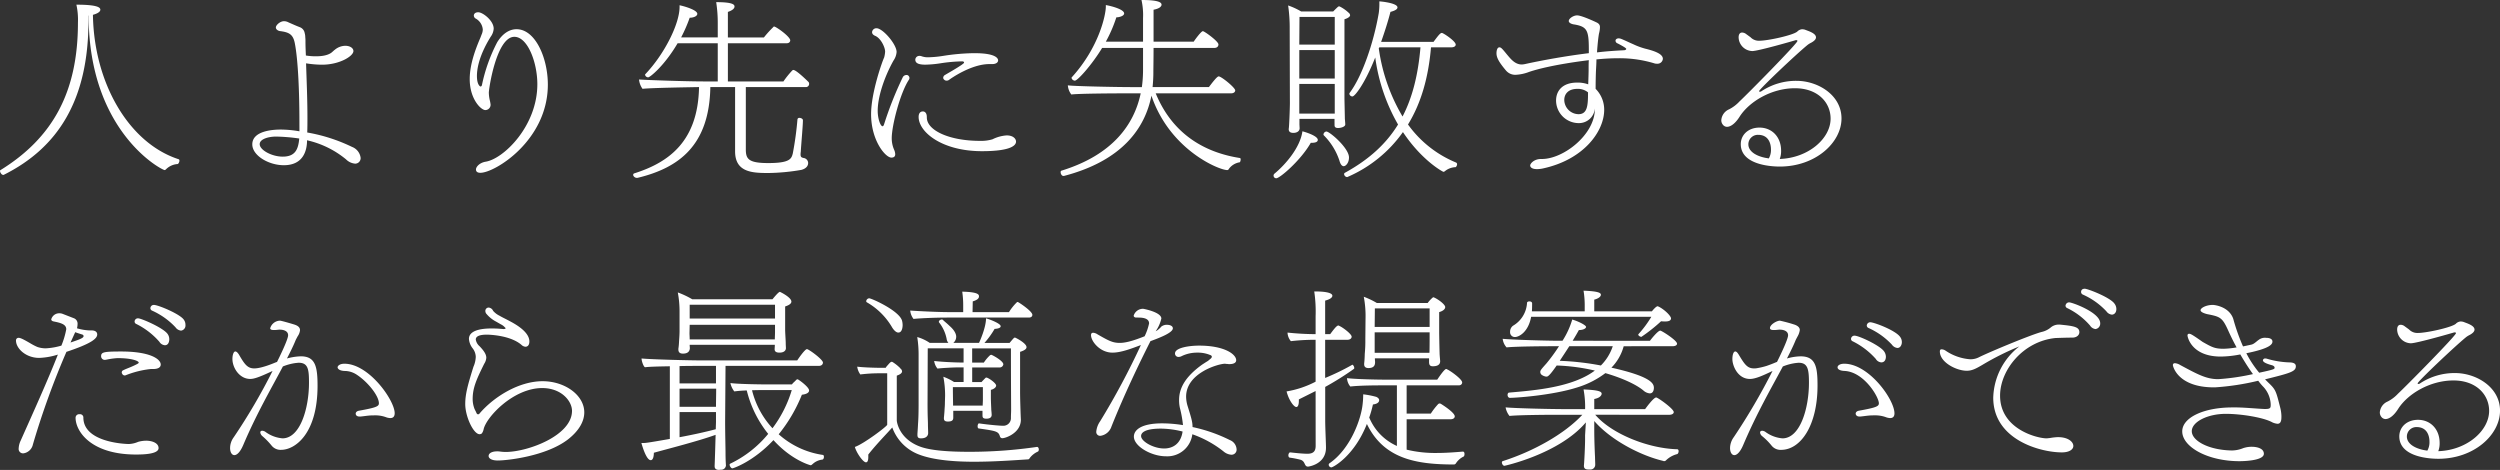 <svg xmlns="http://www.w3.org/2000/svg" width="615.936" height="115.776" viewBox="0 0 615.936 115.776">
  <rect x="0" y="0" width="615.936" height="115.776" fill="#333333" stroke="none"/>
  <g id="グループ_5036" data-name="グループ 5036" transform="translate(-122.016 -423.016)">
    <path id="パス_9591" data-name="パス 9591" d="M23.856-36.144C23.856-7.488,41.9,1.92,42.576,1.92c.144,0,.24-.1.384-.24A4.433,4.433,0,0,1,45.792.432c.144,0,.432-.48.432-.816,0-.192-.048-.336-.24-.384C33.648-4.8,25.152-19.68,24.912-36.336c.576-.144,1.824-.576,1.824-1.248,0-.48-.432-1.248-5.9-1.248a17.375,17.375,0,0,1,.384,4.416c0,17.04-6.144,28.368-19.152,36.384-.048.048-.048.1-.048.192a1.14,1.14,0,0,0,.24.576.742.742,0,0,0,.576.384c.048,0,.1-.048.144-.048C16.32-3.6,23.808-15.36,23.808-34.848v-1.3ZM75.792-7.632a27.01,27.01,0,0,0-4.608-.432c-2.016,0-7.008.336-7.008,3.648C64.176-1.68,68.16.72,71.952.72c4.752,0,5.712-3.552,5.712-6.144a23.043,23.043,0,0,1,9.6,4.7A3.608,3.608,0,0,0,89.52.336,1.348,1.348,0,0,0,90.864-1.1a3.306,3.306,0,0,0-2.112-2.688,41.449,41.449,0,0,0-11.04-3.552c.048-1.2.048-2.4.048-3.648,0-4.464-.192-8.928-.336-13.392a25.552,25.552,0,0,0,3.936.336c4.32,0,7.728-2.112,7.728-3.36,0-.72-.816-1.3-2.016-1.3A4.137,4.137,0,0,0,84.48-27.7a1.273,1.273,0,0,0-.288.24l-.336.288c-.288.288-1.3,1.056-3.936,1.056a14.765,14.765,0,0,1-2.544-.192c-.048-1.152-.1-2.3-.1-3.456a8.136,8.136,0,0,0-.048-1.056,3.654,3.654,0,0,0-.144-1.008,1.86,1.86,0,0,0-1.152-1.44c-1.008-.384-1.728-.72-2.832-1.2a2.263,2.263,0,0,0-1.152-.288c-.912,0-1.968.96-1.968,1.536,0,.48.528.864,1.152.912,2.112.288,3.072.816,3.5,2.88.864,4.32,1.152,12.768,1.152,19.3Zm-.048,1.776c-.24,2.64-.96,4.464-4.08,4.464C68.976-1.392,66-3.024,66-4.464c0-1.3,2.256-1.872,4.032-1.872A45.084,45.084,0,0,1,75.744-5.856Zm44.64-24.864c-1.392,3.216-2.64,6.816-2.64,10.224,0,4.944,2.784,7.632,3.84,7.632a1.3,1.3,0,0,0,1.3-1.344,8.045,8.045,0,0,0-.144-.864,8.921,8.921,0,0,1-.288-2.064c0-1.1,1.92-13.776,6.288-13.776,3.312,0,5.664,6.384,5.664,11.664,0,10.32-8.3,18.384-12.72,19.1-1.488.24-2.4,1.248-2.4,1.92,0,.816.864.816,1.1.816,3.552,0,16.608-7.968,16.608-21.744,0-6.432-3.024-13.632-7.728-13.632-1.632,0-3.36.96-4.752,3.216A40.5,40.5,0,0,0,120.768-19.1c-.048.288-.192.432-.384.432,0,0-.864-.288-.864-2.592,0-1.248.24-4.608,3.408-9.7a3.716,3.716,0,0,0,.72-1.968c0-1.968-2.688-4.032-3.792-4.032s-1.1.768-1.1.816a.892.892,0,0,0,.528.768,3.389,3.389,0,0,1,1.68,2.688,3.152,3.152,0,0,1-.288,1.2ZM200.5-18.528a.792.792,0,0,0,.864-.816.67.67,0,0,0-.144-.432s-2.976-2.976-3.744-2.976c-.1,0-.144.048-.24.1a22.418,22.418,0,0,0-2.208,2.736h-13.68v-9.408h14.448c.672,0,.912-.384.912-.72,0-.912-3.5-3.408-3.984-3.408-.048,0-.144.048-.24.192a25.215,25.215,0,0,0-2.256,2.5h-8.88v-6.288c1.152-.384,1.632-.864,1.632-1.3V-38.4c0-.48-.528-1.056-4.512-1.056a33.615,33.615,0,0,1,.384,5.328v3.36h-9.024a37.2,37.2,0,0,0,2.112-4.848c.96,0,1.872-.384,1.872-.96,0-.912-2.976-1.824-4.368-2.112v.432c0,4.08-3.648,11.52-8.448,16.56a.176.176,0,0,0-.048.144.784.784,0,0,0,.768.624c.432,0,3.984-2.832,7.248-8.4h9.888v9.408H175.44c-4.128,0-14.112-.336-15.984-.48a4.627,4.627,0,0,0,.864,2.3c2.064-.24,11.376-.384,13.92-.432C174-5.28,166.944,0,158.256,2.736a.361.361,0,0,0-.24.336.545.545,0,0,0,.144.384.979.979,0,0,0,.72.384h.192c10.176-2.448,17.712-7.968,17.952-22.368h6.1v15.84c0,5.232,4.368,5.328,8.256,5.328a51.068,51.068,0,0,0,8.064-.768c.384-.1,1.68-.48,1.68-1.728a1.276,1.276,0,0,0-1.1-1.2c-.48-.1-.672-.24-.72-.48a.936.936,0,0,1-.048-.384,2.952,2.952,0,0,1,.048-.624c.1-1.872.528-6.48.528-7.776v-.048c0-.336-.48-.576-.864-.576a.436.436,0,0,0-.48.384,79.317,79.317,0,0,1-1.152,8.4c-.336,1.3-.72,2.352-6.048,2.352-4.848,0-5.52-1.008-5.52-3.36v-15.36Zm22.08,16.56a3.092,3.092,0,0,0-.288-1.152,7.049,7.049,0,0,1-.576-2.784c0-3.216,2.112-11.184,4.176-14.352a.894.894,0,0,0,.192-.528.813.813,0,0,0-.432-.672.712.712,0,0,0-.336-.048,1.021,1.021,0,0,0-.912.624,87.44,87.44,0,0,0-4.56,11.472c-.1.336-.24.528-.384.528-.528,0-1.2-1.872-1.2-3.792,0-3.408,1.584-8.256,3.888-12.384a4.27,4.27,0,0,0,.768-2.112c0-1.92-3.408-5.856-4.944-5.856a1.056,1.056,0,0,0-1.1.96c0,.336.192.672.768.912,1.392.576,2.448,2.832,2.448,3.888a6.884,6.884,0,0,1-.24,1.44c-.48,1.008-3.216,8.688-3.216,13.968,0,6.528,3.552,10.7,4.992,10.7C222.48-1.152,222.576-1.68,222.576-1.968Zm7.776-9.216c0-.96-.48-1.344-.96-1.344-1.056,0-1.056,1.152-1.056,1.344,0,3.744,5.76,8.448,15.6,8.448,7.392,0,8.4-1.536,8.4-2.352,0-.72-.72-1.536-2.3-1.536a9.114,9.114,0,0,0-3.5.96,9.77,9.77,0,0,1-3.12.384c-7.44,0-13.056-2.544-13.056-5.76Zm16.08-13.008c1.008,0,1.488-.432,1.488-.912,0-.192,0-1.776-5.76-1.776h-.432a52.666,52.666,0,0,0-7.392.672,26.486,26.486,0,0,1-3.552.336,4.59,4.59,0,0,1-1.68-.24,1.317,1.317,0,0,0-.576-.1.977.977,0,0,0-1.008.912c0,.816.672,1.248,2.5,1.248a27.728,27.728,0,0,0,3.7-.336,38.348,38.348,0,0,1,5.376-.48c.336.048.432.144.432.24a.289.289,0,0,1-.048.192l-.24.192-.24.192c-1.392.96-3.216,1.968-4.176,2.544a.835.835,0,0,0-.432.672.586.586,0,0,0,.192.432.805.805,0,0,0,.672.288.922.922,0,0,0,.576-.192c.384-.288,5.424-3.888,9.936-3.888Zm58.944,7.2c.528,0,.96-.288.96-.72,0-.672-3.408-3.456-4.08-3.456-.384,0-1.536,1.488-2.4,2.64H285.984a36.332,36.332,0,0,0,.192-3.888c0-.72.048-3.12.048-5.76H301.2c.72,0,1.008-.432,1.008-.864,0-.768-3.456-3.264-3.84-3.264s-1.824,1.92-2.256,2.592h-9.888v-7.872c1.728-.336,1.968-.96,1.968-1.248,0-.528-.672-1.152-4.944-1.152a17.012,17.012,0,0,1,.384,4.464v5.808h-9.168a34.318,34.318,0,0,0,2.592-6c.72,0,1.92-.336,1.92-.96,0-.96-2.88-1.776-4.512-2.064v.384c0,1.968-1.632,9.984-8.4,17.424a.176.176,0,0,0-.048.144.882.882,0,0,0,.816.672c.72,0,4.32-4.08,6.72-8.064h10.08V-22.7a31.056,31.056,0,0,1-.288,4.176h-2.832c-2.832,0-13.68-.192-15.408-.432a4.209,4.209,0,0,0,.864,2.256c1.632-.24,10.944-.288,13.2-.288h3.888c-1.584,7.536-6.768,15.12-19.536,19.056-.144.048-.192.192-.192.384,0,.384.288.912.672.912h.144C278.688-.432,284.16-8.592,285.7-16.416,290.208-3.072,302.352,1.92,304.368,1.92c.24,0,.336-.144.48-.384A4.094,4.094,0,0,1,307.44,0c.1,0,.24-.384.24-.672,0-.192-.048-.384-.192-.384C299.52-2.3,291.12-6.384,286.752-16.992ZM359.568-28.32c.768,0,1.1-.336,1.1-.672,0-.864-3.072-2.88-3.408-2.88-.384,0-.816.528-2.064,2.208H342.288c.912-2.592,1.728-5.136,2.3-7.392,1.3-.336,1.728-.72,1.728-1.1,0-1.1-4.176-1.488-4.464-1.488a17.459,17.459,0,0,1-.144,2.88c-1.3,7.536-4.176,15.7-7.152,19.632a.811.811,0,0,0-.1.24.78.78,0,0,0,.768.672c.576,0,3.024-3.072,5.616-9.6a45.321,45.321,0,0,0,5.616,16.512c-2.976,4.848-7.248,8.688-13.1,11.9a.4.4,0,0,0-.192.288.825.825,0,0,0,.768.768A32.446,32.446,0,0,0,347.664-7.44c4.7,7.056,9.84,9.792,9.984,9.792a.638.638,0,0,0,.336-.144A4.363,4.363,0,0,1,360.672,1.2a1.092,1.092,0,0,0,.336-.72.461.461,0,0,0-.288-.432,27.387,27.387,0,0,1-11.808-9.36c3.216-5.232,5.04-11.568,5.664-19.008ZM330.816-9.12c0,.432.24.672.864.672.768,0,1.776-.336,1.776-.864,0-.144-.048-.912-.1-1.392,0-.432-.1-4.56-.1-5.088v-19.44c1.056-.336,1.392-.72,1.392-1.008a.882.882,0,0,0-.384-.624,9.072,9.072,0,0,0-2.208-1.536h-.1a.433.433,0,0,0-.24.048c-.288.24-.816.768-1.248,1.2h-7.872a17.377,17.377,0,0,0-3.216-1.488,38.725,38.725,0,0,1,.384,5.856l.048,18.144c0,1.392-.192,6.288-.288,6.384v.1c0,.72.528.912,1.152.912.768,0,1.488-.336,1.536-1.1,0-.192-.048-.864-.048-1.1V-10.7h8.64ZM333.072.96c.48,0,1.3-.768,1.3-2.16,0-2.3-4.752-6.384-5.568-6.384a.815.815,0,0,0-.72.72.367.367,0,0,0,.1.24,15.777,15.777,0,0,1,3.84,6.24C332.208.288,332.544.96,333.072.96ZM324.96-4.8h.24c.432,0,1.488-.048,1.488-.72,0-1.008-3.168-1.968-3.792-2.112-.528,3.936-4.08,8.112-6.864,10.416a.611.611,0,0,0-.24.528.647.647,0,0,0,.672.624C317.328,3.936,322.464-.432,324.96-4.8Zm27.024-23.52c-.576,6.72-1.968,12.336-4.416,17.04a44.924,44.924,0,0,1-5.856-16.8l.144-.24Zm-21.12-.672h-8.736l.048-6.816h8.688Zm0,8.352h-8.736v-7.008h8.736Zm0,8.64h-8.736v-7.3h8.736V-12Zm64.08-1.1c0,6.24-7.68,12.288-13.056,12.288H381.7c-1.824,0-2.688,1.2-2.688,1.584,0,.432.432.912,1.68.912a7.036,7.036,0,0,0,1.584-.192C392.3-.72,397.248-7.68,397.248-12.912a7.264,7.264,0,0,0-2.112-5.184c0-1.776.048-3.7.1-4.752.048-.864.1-1.728.1-2.5,1.92-.192,3.792-.288,5.52-.288a29.473,29.473,0,0,1,8.88,1.3,2.152,2.152,0,0,0,.528.048,1.319,1.319,0,0,0,1.44-1.2c0-1.2-1.968-1.92-4.32-2.5a17.109,17.109,0,0,1-2.976-1.1c-1.008-.432-1.968-.912-2.928-1.3a1.884,1.884,0,0,0-.672-.144c-.432,0-.768.24-.768.576a.731.731,0,0,0,.528.672c1.584.816,2.112,1.2,2.112,1.344,0,.192-.288.336-.576.336-1.968.1-4.224.24-6.624.528.144-2.208.336-3.792.48-4.608a6.944,6.944,0,0,0,.24-1.44v-.24c0-.432-.24-.864-.96-1.152-.384-.192-3.6-1.68-4.656-1.68-.912,0-2.064.768-2.064,1.392,0,.432.624.72,1.152.816,3.408.528,3.792,1.44,3.792,6.288v.816c-5.52.672-11.376,1.728-15.744,2.688a4.786,4.786,0,0,1-.768.1c-1.632,0-2.64-1.248-3.648-2.448-1.248-1.536-1.488-1.776-1.872-1.776-.576,0-.72.912-.72,1.44,0,1.008.48,2.064,2.3,4.224a2.977,2.977,0,0,0,2.448,1.1,10.6,10.6,0,0,0,3.312-.72c5.328-1.776,13.92-2.784,14.688-2.88-.048.672-.048,1.392-.048,2.208,0,.912-.048,2.3-.1,3.744a7.7,7.7,0,0,0-2.736-.432c-3.7,0-5.184,2.112-5.184,4.416a5.59,5.59,0,0,0,5.568,5.568,3.916,3.916,0,0,0,3.984-3.6Zm-1.68-4.08c0,3.168-.144,5.328-2.352,5.328a3.567,3.567,0,0,1-3.5-3.5c0-1.392.912-2.736,3.216-2.736a3.941,3.941,0,0,1,2.64.864Zm53.424-15.5a3.3,3.3,0,0,0-.624-.1,1.819,1.819,0,0,0-1.248.576c-1.056.912-7.248,2.256-9.312,2.256a2.841,2.841,0,0,1-2.208-.864l-1.056-.768a1.667,1.667,0,0,0-1.008-.384c-.144,0-.864,0-.864,1.2a3.467,3.467,0,0,0,3.36,3.36c1.488,0,10.416-2.592,10.56-2.64a.713.713,0,0,1,.288-.048c.192,0,.288.1.288.192,0,.624-12.432,13.2-14.3,14.928a9.113,9.113,0,0,1-2.544,1.92,3.155,3.155,0,0,0-1.92,2.688,1.712,1.712,0,0,0,.384,1.1,1.318,1.318,0,0,0,1.008.528c.816,0,1.968-.672,3.12-2.5,2.352-3.7,7.824-7.008,13.632-7.008,5.616,0,8.784,3.5,8.784,7.488,0,4.9-5.472,9.7-12.528,9.936a5.389,5.389,0,0,0,.336-2.016c0-3.456-2.3-5.712-5.328-5.712-2.736,0-4.608,1.776-4.608,4.08,0,5.472,8.592,5.52,9.6,5.52,8.832,0,15.216-5.9,15.216-11.856,0-5.76-5.808-9.264-11.088-9.264a15.42,15.42,0,0,0-8.688,2.592.89.89,0,0,1-.336.1c-.048,0-.1-.048-.144-.048a.168.168,0,0,1-.048-.1c0-.432,8.736-8.736,11.808-11.28a4.508,4.508,0,0,1,.864-.576c.768-.384,1.344-.864,1.344-1.392,0-.576-.576-1.1-2.016-1.632ZM436.944-1.1c-2.784-.576-4.176-1.872-4.176-3.312a2.335,2.335,0,0,1,2.4-2.352c2.592,0,3.168,2.16,3.168,3.6a4.183,4.183,0,0,1-.528,2.208ZM24.1,41.424a12.488,12.488,0,0,1-3.12-.528,4.231,4.231,0,0,0,.144-1.008,1.422,1.422,0,0,0-.96-1.488l-2.592-1.008a2.288,2.288,0,0,0-.96-.192,2.028,2.028,0,0,0-1.968,1.488c0,.336.336.48.624.528,1.632.336,3.072.672,3.072,1.92a19.786,19.786,0,0,1-1.2,4.032,16.565,16.565,0,0,1-3.888.672,6.565,6.565,0,0,1-2.016-.336,14.1,14.1,0,0,1-1.68-.864c-2.208-1.3-2.64-1.392-2.976-1.392a.618.618,0,0,0-.624.672c0,1.92,2.4,4.272,5.712,4.272a17.066,17.066,0,0,0,4.608-.816C13.776,53.76,9.984,62.112,7.1,68.592a4.855,4.855,0,0,0-.48,1.872,1.086,1.086,0,0,0,1.152,1.248A2.793,2.793,0,0,0,10.128,69.5a197.276,197.276,0,0,1,8.256-22.8c6.1-2.016,7.584-3.264,7.584-4.272,0-.96-1.1-1.008-1.344-1.008ZM22.56,62.832a.827.827,0,0,0-.912-.768h-.1a.871.871,0,0,0-.912.864c0,3.36,3.792,9.072,14.88,9.072,1.872,0,5.568-.1,5.568-1.584,0-1.248-1.584-1.824-3.072-1.824a7.506,7.506,0,0,0-1.968.288,6.4,6.4,0,0,1-2.256.528c-1.2,0-11.232-.48-11.232-6.528Zm17.184-11.9c1.344,0,1.872-.48,1.872-1.1,0-1.344-2.592-3.216-9.744-3.216-4.224,0-4.944.144-4.944,1.152a.893.893,0,0,0,.96.912c.1,0,.24-.048.336-.048a17.869,17.869,0,0,1,2.736-.384c3.648,0,5.232.72,5.232,1.1,0,.192-.336.336-.912.624-1.392.672-2.016.816-2.976,1.3a.528.528,0,0,0-.288.48.457.457,0,0,0,.1.336.683.683,0,0,0,.624.432.522.522,0,0,0,.24-.048,23.54,23.54,0,0,1,6.144-1.536Zm2.88-5.856c1.056,0,1.1-1.248,1.1-1.488a2.213,2.213,0,0,0-.384-1.248c-1.008-1.536-6.528-3.888-7.248-3.888a.8.8,0,0,0-.912.816.649.649,0,0,0,.432.576,18.3,18.3,0,0,1,5.664,4.368A1.751,1.751,0,0,0,42.624,45.072Zm3.984-3.6a1.264,1.264,0,0,0,1.1-1.392,2.131,2.131,0,0,0-.432-1.344c-1.008-1.392-6.288-3.6-7.344-3.6a.84.84,0,0,0-.864.768.658.658,0,0,0,.384.624,17.972,17.972,0,0,1,5.808,4.128A1.889,1.889,0,0,0,46.608,41.472Zm-26.064.384c.624.24,1.3.432,1.728.576a.407.407,0,0,1,.336.384c0,.48-.96.816-3.216,1.584ZM70.08,49.248c-.288.1-3.5,1.536-5.424,1.536-1.68,0-2.4-1.056-3.744-3.36-.288-.48-.624-.816-.912-.816-.48,0-.72,1.008-.72,1.824,0,2.256,1.776,4.944,4.368,4.944.816,0,1.872-.24,5.52-1.968a146.517,146.517,0,0,1-9.552,16.32,4.521,4.521,0,0,0-.912,2.688c0,1.008.432,1.728,1.056,1.728s1.44-.72,2.208-2.544c3.312-7.776,6.912-13.92,9.744-19.3a12.949,12.949,0,0,1,3.312-.864c.192,0,.384-.048.576-.048,2.352,0,2.544,1.68,2.544,4.944,0,6.24-2.16,13.68-6.528,13.68a8.276,8.276,0,0,1-4.128-1.536,1.523,1.523,0,0,0-.864-.336c-.288,0-.48.144-.48.432a1.431,1.431,0,0,0,.48.864,17.783,17.783,0,0,1,2.3,2.352,2.819,2.819,0,0,0,2.352,1.056c3.456,0,8.976-3.984,8.976-15.792,0-4.8-.576-7.248-4.128-7.248a14.647,14.647,0,0,0-3.408.528c.768-1.488,1.488-2.928,2.064-4.32.144-.384.384-.768.576-1.152a3.127,3.127,0,0,0,.576-1.488c0-.528-.288-1.008-1.248-1.344-.1-.048-3.312-1.008-3.7-1.008a2.58,2.58,0,0,0-2.4,1.872c0,.288.288.432.912.432a5.233,5.233,0,0,0,.816-.048c.144,0,.336-.048.576-.048.912,0,2.112.288,2.112,1.392,0,1.056-2.3,5.712-2.736,6.576Zm24.288,13.1a7.677,7.677,0,0,1,2.688.432,3.276,3.276,0,0,0,1.1.24c.672,0,1.1-.336,1.1-1.2,0-3.168-6.336-12.192-12.384-12.192-1.056,0-1.584.432-1.68.816V50.5c0,.384.48.864,1.728.912a5.4,5.4,0,0,1,2.976.912c2.784,1.824,5.472,5.232,5.472,7.056,0,.72-.576,1.056-4.9,1.824-.576.1-.816.432-.816.72,0,.192.1.72.96.72h.24c1.008-.1,2.016-.288,3.024-.288Zm31.056-22.416a2.968,2.968,0,0,1,.96.72c.144.1.192.192.192.24,0,.1-.048.1-.144.144a1.192,1.192,0,0,1-.432.048c-1.056-.1-1.968-.144-2.832-.144-5.424,0-5.616,1.92-5.616,2.592a4.287,4.287,0,0,0,.912,2.3,3.58,3.58,0,0,1,.768,2.112,6.708,6.708,0,0,1-.576,2.448c-1.392,4.464-2.016,6.72-2.016,9.168,0,3.072,2.016,7.44,3.552,7.44a1.007,1.007,0,0,0,.528-.192,2.572,2.572,0,0,0,.432-.96c.576-2.976,7.3-10.224,14.448-10.224,4.8,0,7.344,3.264,7.344,5.616,0,6.1-10.9,10.128-16.368,10.128a11.04,11.04,0,0,1-1.344-.1,4.393,4.393,0,0,0-.768-.048c-1.1,0-2.064.384-2.064,1.152,0,.48.576,1.1,2.256,1.1,2.352,0,11.9-1.056,17.28-5.184,2.832-2.208,4.032-4.56,4.032-6.672,0-4.224-4.752-7.68-10.272-7.68-5.808,0-11.952,3.792-15.5,7.92a.5.5,0,0,1-.384.24c-.192,0-.336-.144-.432-.384-.144-.384-.384-.72-.528-1.152a6.736,6.736,0,0,1-.384-2.256c0-2.784,1.008-4.944,2.832-8.64a3.161,3.161,0,0,0,.528-1.488c0-.768-.432-1.584-1.68-2.88a2.7,2.7,0,0,1-.912-1.632c0-.768.864-1.2,2.736-1.2.192,0,5.616.048,8.5,2.5a1.6,1.6,0,0,0,1.008.48c.384,0,.96-.24.96-1.3s-.672-2.832-4.8-4.992c-.96-.528-1.824-.912-2.544-1.344a5.011,5.011,0,0,1-1.584-1.2,1.339,1.339,0,0,0-1.1-.816.811.811,0,0,0-.816.864,1.1,1.1,0,0,0,.336.768,7.593,7.593,0,0,0,2.3,1.824Zm67.488,5.04c0,.48-.048.96-.048,1.056,0,.576.336.864,1.2.864,1.584,0,1.584-1.008,1.584-1.1,0-.144-.048-.768-.048-1.3,0-.48-.144-2.592-.144-3.168V35.52c1.2-.384,1.536-.816,1.536-1.2,0-1.056-2.784-2.4-2.832-2.4-.144,0-.528.24-1.824,1.824H172.56a21.869,21.869,0,0,0-3.552-1.68,25.139,25.139,0,0,1,.432,4.8v4.752c0,.96-.1,1.968-.144,2.928-.048.864-.144,1.344-.144,1.392v.192c0,.768.48,1.008,1.1,1.008.384,0,1.632,0,1.728-1.3,0-.192-.048-.576-.048-.864Zm5.664,8.5h-.1a.367.367,0,0,0-.24.1l-.576.576a2.731,2.731,0,0,0-.528.576h-6.864s-6.336-.048-8.3-.336a5.112,5.112,0,0,0,.96,2.064,29.553,29.553,0,0,1,3.072-.24,27.564,27.564,0,0,0,5.28,10.7,27.271,27.271,0,0,1-9.36,7.344.264.264,0,0,0-.144.24c0,.384.384.912.672.912.24,0,5.184-1.68,10.128-6.96,4.512,4.992,9.072,6.192,9.168,6.192.192,0,.336-.192.48-.288a4.143,4.143,0,0,1,2.4-1.1c.24-.048.384-.336.384-.672,0-.24-.1-.48-.24-.48a20.816,20.816,0,0,1-10.9-5.088,37.735,37.735,0,0,0,5.712-9.744c1.2-.144,1.776-.528,1.776-1.056,0-.768-2.112-2.352-2.688-2.688Zm5.184-3.312c.72,0,1.008-.432,1.008-.816,0-.768-3.5-3.312-3.936-3.312-.528,0-2.256,2.544-2.4,2.784H175.3c-3.408,0-12.816-.24-15.216-.48v.048c0,.576.48,2.016.864,2.112,1.008-.144,3.5-.192,6.1-.24v17.9c-5.76,1.008-6,1.008-6.672,1.008h-.336c.432,1.536,1.344,4.224,2.3,4.224.672,0,.768-1.248.768-1.824,3.408-.96,10.848-2.832,15.216-4.416-.192,6.96-.24,7.392-.24,7.584v.192c0,.624.48.864,1.056.864.192,0,.336-.048.48-.048a1.144,1.144,0,0,0,1.248-1.056s-.1-1.3-.1-2.928c0-1.488-.1-4.848-.1-7.92l.1-13.68ZM192.96,38.5H171.936V35.088H192.96Zm0,3.36c0,.576-.048,1.3-.048,1.776H171.936c0-.624-.048-1.248-.048-1.488l.048-2.112H192.96Zm4.128,14.256a29.791,29.791,0,0,1-4.752,9.408,21.265,21.265,0,0,1-5.04-9.36c1.536-.048,2.88-.048,2.88-.048ZM178.416,54.48H169.44V50.208c2.112-.048,4.032-.048,4.8-.048h4.176Zm.048,1.3c0,1.488-.048,3.072-.048,4.464H169.44V55.776Zm-.048,8.064c0,.624-.048,1.248-.048,1.92-2.5.672-5.808,1.392-8.928,1.968V61.536h8.976ZM255.5,38.256c.624,0,.864-.336.864-.672,0-.912-3.456-3.168-3.6-3.168a.342.342,0,0,0-.288.144,12.6,12.6,0,0,0-1.872,2.352h-8.976l.048-2.64c1.1-.336,1.536-.72,1.536-1.248,0-.432-.192-1.056-4.128-1.152a22.647,22.647,0,0,1,.24,3.408v1.632h-3.552c-2.688,0-7.536-.24-9.5-.384a3.919,3.919,0,0,0,.816,2.064c1.776-.192,5.712-.336,8.208-.336ZM244.08,62.4c0,.48.144.768.96.768.576,0,1.3-.144,1.3-.96,0-.144-.048-.768-.1-1.248,0-.432-.1-1.872-.1-3.12V56.064c.528-.1,1.3-.528,1.3-1.056,0-.624-1.968-1.968-2.4-1.968a.264.264,0,0,0-.24.1c-.336.336-.624.624-.96,1.008h-2.3v-3.6H248.3a.892.892,0,0,0,.912-.768c0-.864-2.784-2.352-2.976-2.352a.682.682,0,0,0-.288.1,9.379,9.379,0,0,0-1.536,1.824h-2.88v-3.5h9.552c0,8.208.048,13.2.048,15.216,0,.576-.048,1.056-.048,1.92a1.866,1.866,0,0,1-2.016,1.92c-.768,0-3.5-.24-5.808-.576-.24-.048-.384.384-.384.72,0,.288.1.528.288.528,4.416.624,4.848.72,5.232,2.016a.6.6,0,0,0,.576.384c.816,0,4.56-1.3,4.56-4.56v-.1c-.048-.672-.192-4.944-.192-6.816V46.7c1.1-.336,1.584-.72,1.584-1.152,0-.96-2.544-2.256-2.688-2.3-.048-.048-.1-.048-.192-.048a.31.31,0,0,0-.24.1c-.384.384-.72.816-1.056,1.2H244.56a20.622,20.622,0,0,0,2.5-3.456c.96-.048,1.44-.288,1.488-.576v-.1c0-.624-2.544-1.632-3.6-1.92,0,2.208-1.488,5.568-1.728,6.048H236.88a1.963,1.963,0,0,0,.72-1.536c0-.144,0-1.248-1.632-2.64-.672-.672-1.392-1.2-1.632-1.488a.406.406,0,0,0-.288-.1c-.336,0-.72.288-.72.528,0,.1,0,.144.048.192a9.407,9.407,0,0,1,1.872,4.08,1.791,1.791,0,0,0,.432.96h-4.608A10.57,10.57,0,0,0,228,43.056a27.527,27.527,0,0,1,.336,4.512V59.424c0,3.312-.1,4.464-.144,5.088,0,.288-.1,1.728-.144,2.4V67.2c0,.528.192.816.864.816,1.776,0,1.776-1.152,1.776-1.3v-.192c0-.288-.048-1.3-.048-1.728,0-1.344-.1-1.872-.1-5.472l.048-13.488h8.832v3.5h-.336c-1.536,0-4.992-.144-6.912-.384a3.684,3.684,0,0,0,.816,1.872c1.152-.144,3.888-.288,4.9-.288h1.536v3.6h-2.352a13.335,13.335,0,0,0-2.64-1.3,24.121,24.121,0,0,1,.432,4.7l-.048,1.68c0,.768-.048,1.008-.1,2.016-.048.816-.144,1.632-.144,1.728v.144c0,.528.288.768.96.768,1.056,0,1.344-.336,1.344-.96v-1.68h7.2ZM223.344,41.952c1.056,0,1.056-1.728,1.056-1.824a4.358,4.358,0,0,0-.144-1.1c-.672-2.448-7.488-5.52-8.112-5.52a.816.816,0,0,0-.72.72.347.347,0,0,0,.192.288,16.919,16.919,0,0,1,6.24,6.24C222.384,41.568,222.912,41.952,223.344,41.952Zm32.448,30.816a5.2,5.2,0,0,1,1.92-1.488c.144-.048.24-.288.24-.528,0-.288-.144-.624-.432-.624h-.048a114.533,114.533,0,0,1-16.7,1.2c-4.848,0-9.072-.288-11.712-1.152-5.568-1.872-6.1-6.288-6.1-6.576V52.56c.72-.24,1.3-.576,1.3-1.056a.983.983,0,0,0-.432-.72l-.1-.144A10.467,10.467,0,0,0,221.9,49.2a.363.363,0,0,0-.192-.048c-.288,0-.624.432-1.008.864a3.082,3.082,0,0,0-.48.624h-1.152c-.432,0-4.032-.048-5.856-.288a4.165,4.165,0,0,0,.768,1.92,37.879,37.879,0,0,1,4.7-.288h1.92V64.656c0,.384-5.9,4.8-7.968,5.472.384,1.44,2.016,3.792,2.736,3.792.432,0,.576-.528.576-1.392V72c1.536-1.968,3.312-3.84,4.992-5.664.384-.432.72-.768.912-1.008a11.155,11.155,0,0,0,6,6.432c4.032,1.776,10.32,2.016,14.16,2.016,4.992,0,10.128-.384,13.152-.576a.508.508,0,0,0,.528-.288ZM244.176,58.512c0,.432-.048,1.008-.048,1.44h-7.3v-.576s-.048-2.3-.048-3.984h7.392Zm54.048-8.688c-4.224,3.024-5.712,5.856-5.712,8.736a8.688,8.688,0,0,0,.192,1.92,28.161,28.161,0,0,1,.768,4.272,32.706,32.706,0,0,0-5.136-.432c-5.232,0-6.96,1.68-6.96,3.264,0,2.4,4.32,4.848,7.872,4.848a6.206,6.206,0,0,0,6.528-5.424,26.356,26.356,0,0,1,7.68,4.224,3.326,3.326,0,0,0,1.92.816,1.244,1.244,0,0,0,1.3-1.392,2.587,2.587,0,0,0-1.632-2.208,38.255,38.255,0,0,0-9.216-3.216c0-1.248-.288-2.208-1.2-5.136a8.036,8.036,0,0,1-.384-2.352c0-5.856,8.016-8.112,9.552-8.112.144,0,.288.048.432.048.24,0,.432.048.624.048,1.2,0,1.728-.384,1.728-.96,0-1.488-2.928-3.6-9.12-3.6-2.5,0-5.952.528-5.952,1.92a.836.836,0,0,0,.912.864,1.612,1.612,0,0,0,.72-.192,8.611,8.611,0,0,1,3.84-.864,7.827,7.827,0,0,1,3.168.576q.432.144.432.432c0,.192-.192.432-.528.672a3.994,3.994,0,0,1-.864.624Zm-11.472-8.208a8.977,8.977,0,0,0,1.392-3.12c0-1.584-4.416-2.4-4.464-2.4a2.4,2.4,0,0,0-2.352,1.68c0,.336.336.48.624.48h.528c1.152,0,2.64.192,2.64,1.44a13.611,13.611,0,0,1-1.1,3.168c-3.36,1.344-4.992,1.632-6.144,1.632-1.776,0-2.784-.576-5.472-2.112A2.165,2.165,0,0,0,271.344,42c-.384,0-.528.24-.528.576,0,1.536,2.208,4.32,5.28,4.32,2.064,0,4.608-.96,7.008-1.872a183.823,183.823,0,0,1-10.032,18.768,5.266,5.266,0,0,0-.96,2.544.947.947,0,0,0,1.008,1.056,3.344,3.344,0,0,0,2.736-2.3c3.12-7.824,6.816-15.5,9.6-21.024,2.784-1.008,5.52-2.16,5.52-3.168,0-.432-.432-.864-1.536-.864a2.143,2.143,0,0,0-1.344.48,2.751,2.751,0,0,1-.528.528,2.8,2.8,0,0,1-.72.528Zm6.624,24.72c-.432,2.976-2.352,4.176-4.56,4.176-2.592,0-5.664-1.728-5.664-3.072,0-.528.384-1.824,4.9-1.824A22.586,22.586,0,0,1,293.376,66.336ZM354.1,49.2c0,.72.24,1.056.912,1.056.72,0,1.824-.144,1.824-1.248,0-.144-.144-1.536-.144-2.064-.048-1.632-.1-4.512-.1-5.088V36.912c1.008-.288,1.488-.768,1.488-1.248,0-.624-1.728-1.92-2.736-2.352a.289.289,0,0,0-.192-.048c-.048,0-.1,0-.192.1a7.69,7.69,0,0,0-1.2,1.3H341.232a19.767,19.767,0,0,0-3.216-1.536,25.29,25.29,0,0,1,.432,5.424l-.048,4.992a33.936,33.936,0,0,1-.144,3.7c0,.288-.048,1.632-.144,2.3v.24c0,.48.24.912,1.056.912,1.536,0,1.632-.912,1.632-1.488,0-.144-.048-.528-.048-.912H354.1Zm8.3,22.08c-2.256.192-4.368.336-6.384.336a29.948,29.948,0,0,1-7.44-.816V63.312h10.8c.72,0,1.056-.336,1.056-.72,0-.912-2.928-2.784-3.408-3.072a.694.694,0,0,0-.336-.1.638.638,0,0,0-.336.144,17.14,17.14,0,0,0-1.824,2.352h-5.952V54.96h12.816c.624,0,.864-.384.864-.72,0-.816-2.976-2.928-3.7-3.216a.367.367,0,0,0-.24-.1c-.48,0-2.112,2.5-2.208,2.64H345.024c-4.512,0-9.12-.144-11.136-.384a3.441,3.441,0,0,0,.816,2.064c2.544-.288,6.672-.288,9.024-.288h2.448V69.888a13.168,13.168,0,0,1-6.816-7.008,26.908,26.908,0,0,0,.912-3.216c.1,0,1.536-.144,1.536-1.056,0-.336-.288-.624-.72-.816a21.211,21.211,0,0,0-3.216-.624,19.763,19.763,0,0,1-.144,2.448c-.336,3.456-2.88,10.9-8.16,14.544a.437.437,0,0,0-.192.384.68.68,0,0,0,.672.624c.336,0,5.568-2.688,8.736-10.7,4.128,8.544,12.048,9.984,21.408,9.984a.586.586,0,0,0,.528-.288,4.633,4.633,0,0,1,1.824-1.632c.192-.048.288-.336.288-.672,0-.288-.1-.576-.384-.576Zm-36.24-1.44c0,1.152-.384,1.968-2.016,1.968-1.152,0-2.976-.192-4.224-.336h-.048c-.24,0-.432.384-.432.72,0,.288.1.528.336.576a22.211,22.211,0,0,1,2.688.528c1.248.432.816,1.68,1.824,1.68.144,0,4.416-.576,4.416-4.656v-.1c0-.912-.192-4.8-.192-6.672V55.344a71.952,71.952,0,0,0,7.1-4.464c.048,0,.048-.1.048-.192a.713.713,0,0,0-.1-.432c-.1-.192-.24-.384-.336-.384-.048,0-.048.048-.1.048a58.025,58.025,0,0,1-6.624,3.216V43.728h5.52c.528,0,1.008-.288,1.008-.768,0-.624-2.112-2.256-3.024-2.64a.353.353,0,0,0-.288-.1c-.432,0-1.392,1.344-1.968,2.112h-1.248V34.08c1.248-.336,1.776-.768,1.776-1.2,0-.96-2.976-1.056-3.984-1.056h-.48a33.749,33.749,0,0,1,.336,6.1v4.416a66.707,66.707,0,0,1-6.912-.384V42.1a3.515,3.515,0,0,0,.816,1.968,52.961,52.961,0,0,1,5.376-.336h.72v10.32a23.9,23.9,0,0,1-7.152,2.4c.528,2.112,1.776,3.84,2.4,3.84.48,0,.624-.768.624-1.488v-.384l4.128-2.064Zm28.08-29.28H340.7l.048-4.56H354.24Zm0,2.112c0,.72,0,3.6-.048,4.272H340.7V41.9H354.24Zm54.624-4.608a26.691,26.691,0,0,1-3.168,4.272.176.176,0,0,0-.048.144c0,.24.48.528.768.528a41.541,41.541,0,0,0,4.848-3.84,8.136,8.136,0,0,0,1.056.048c.432,0,1.392-.048,1.392-.768,0-.528-1.44-2.064-3.024-2.88l-.144-.048a.176.176,0,0,0-.144-.048c-.384,0-1.344,1.152-1.392,1.248H394.8V33.84c.816-.192,1.632-.672,1.632-1.2,0-.432-.48-.864-4.272-1.008a22.435,22.435,0,0,1,.288,3.984v1.1H379.44c.048-.72.048-1.392.048-2.016-.048-.288-.336-.432-.672-.432-.288,0-.576.144-.576.336a6.963,6.963,0,0,1-3.456,5.664,1.827,1.827,0,0,0-.72,1.536,1.166,1.166,0,0,0,1.2,1.248c1.008,0,3.312-1.248,3.984-4.992Zm5.232,7.248c.672,0,1.1-.24,1.1-.624,0-.816-3.792-3.216-4.128-3.216-.624,0-2.448,2.352-2.544,2.5H389.472c.672-1.1,1.2-2.016,1.536-2.64,1.248,0,1.776-.48,1.776-.768,0-.432-1.92-1.392-3.408-1.824a20.289,20.289,0,0,1-2.4,5.232h-.624c-3.216,0-11.712-.24-14.112-.48a3.734,3.734,0,0,0,.96,2.112c2.208-.24,9.12-.288,11.376-.288h1.536a42.6,42.6,0,0,1-3.12,4.272c-1.248,1.392-1.488,1.68-1.488,2.064a.912.912,0,0,0,.24.624,2.251,2.251,0,0,0,.96.48.817.817,0,0,0,.336.048c.288,0,.672-.1,2.5-2.736a47.9,47.9,0,0,1,9.408,1.248c-5.472,4.08-14.4,4.848-21.12,5.424-.24,0-.384.288-.384.576,0,.336.192.72.576.72,1.3,0,10.368-.576,16.656-2.592a22.083,22.083,0,0,0,6.864-3.5c4.272,1.248,7.632,2.832,9.36,4.272a2.694,2.694,0,0,0,1.584.72c.96,0,1.008-1.152,1.008-1.344,0-1.056-.576-2.784-10.464-4.992a12.033,12.033,0,0,0,3.024-5.28Zm-.864,16.9c.672,0,1.152-.24,1.152-.672,0-.816-3.936-3.6-4.32-3.6-.672,0-2.64,2.736-2.736,2.88H394.8v-2.5c1.536-.288,1.824-1.008,1.824-1.3,0-.624-1.1-.912-4.464-1.056a23.01,23.01,0,0,1,.384,4.848h-5.088c-3.216,0-12.1-.192-14.5-.432a4.728,4.728,0,0,0,.96,2.112c2.208-.24,9.552-.288,11.808-.288h6.144c-4.416,4.752-12.1,9.024-19.632,11.424a.321.321,0,0,0-.192.336c0,.336.288.816.624.816.048,0,13.488-2.928,20.064-10.7l-.192,3.168V68.3c0,1.584-.192,5.52-.288,6.384v.1c0,.768.528.912,1.2.912h.288a1.191,1.191,0,0,0,1.3-1.2c0-.528-.048-1.3-.048-1.776-.192-4.08-.192-6.144-.192-7.392V63.744c4.032,4.656,11.328,8.5,17.04,9.84.048.048.048.048.1.048h.1a.666.666,0,0,0,.48-.24A6.114,6.114,0,0,1,415.2,71.9c.24-.048.384-.432.384-.72,0-.24-.1-.48-.336-.48-7.2-.192-16.176-3.792-20.208-8.5Zm-13.872-16.9a12.039,12.039,0,0,1-2.928,4.752A66.622,66.622,0,0,0,386.3,48.912c.72-1.1,1.584-2.4,2.352-3.6Zm40.272,3.936c-.768.336-1.536.624-2.352.912a18.277,18.277,0,0,1-2.448.576,3.4,3.4,0,0,1-.672.048c-1.68,0-2.352-1.056-3.744-3.36-.288-.48-.576-.816-.864-.816-.48,0-.72.912-.72,1.872,0,1.68,1.344,4.9,4.32,4.9,1.344,0,3.168-.816,5.568-1.968a154.357,154.357,0,0,1-9.552,16.32,4.624,4.624,0,0,0-.912,2.688c0,1.008.432,1.728,1.056,1.728s1.44-.72,2.208-2.544c3.312-7.776,6.864-13.92,9.744-19.3a12.949,12.949,0,0,1,3.312-.864c.192,0,.384-.048.576-.048,2.256,0,2.544,1.584,2.544,4.944,0,6.24-2.16,13.68-6.528,13.68a8.276,8.276,0,0,1-4.128-1.536,1.523,1.523,0,0,0-.864-.336c-.336,0-.528.192-.528.432a1.321,1.321,0,0,0,.48.864,15.565,15.565,0,0,1,2.352,2.352,2.819,2.819,0,0,0,2.352,1.056c4.8,0,8.976-5.952,8.976-15.84,0-4.56-.432-7.2-4.176-7.2a13.246,13.246,0,0,0-3.36.528c.768-1.488,1.488-2.928,2.064-4.32.144-.384.384-.768.576-1.152a4.186,4.186,0,0,0,.528-1.536c0-.528-.336-.96-1.2-1.3a38.17,38.17,0,0,0-3.7-1.008c-.768,0-2.448.96-2.448,1.824,0,.336.288.48.96.48a5.233,5.233,0,0,0,.816-.048c.144,0,.336-.048.576-.048.912,0,2.112.288,2.112,1.392,0,1.056-2.3,5.712-2.736,6.576Zm24.288,13.1a7.678,7.678,0,0,1,2.688.432,3.276,3.276,0,0,0,1.1.24c.624,0,1.056-.336,1.056-1.152,0-3.456-6.336-12.24-12.384-12.24-1.056,0-1.584.432-1.632.816v.1c0,.384.48.816,1.728.864,4.8.24,8.448,6.432,8.448,7.968,0,.72-.576,1.056-4.9,1.824-.576.1-.816.432-.816.72s.24.72.912.72h.24c1.056-.1,2.064-.288,3.072-.288ZM465.5,49.3c1.008,0,1.152-.96,1.152-1.392a2.323,2.323,0,0,0-.432-1.3c-1.008-1.488-6.24-3.888-7.248-3.888a.831.831,0,0,0-.912.816.649.649,0,0,0,.432.576,18.789,18.789,0,0,1,5.664,4.32A1.751,1.751,0,0,0,465.5,49.3Zm3.984-3.552c.816,0,1.1-.912,1.1-1.392a2.131,2.131,0,0,0-.432-1.344c-1.152-1.632-6.432-3.6-7.344-3.6a.855.855,0,0,0-.864.768.658.658,0,0,0,.384.624,17.971,17.971,0,0,1,5.808,4.128A1.889,1.889,0,0,0,469.488,45.744Zm39.648-5.76a3.031,3.031,0,0,0-1.824.672,5.262,5.262,0,0,1-2.112,1.1c-2.208.48-13.2,5.04-15.744,6.336a4.522,4.522,0,0,1-2.064.432,12.355,12.355,0,0,1-5.952-2.064,1.9,1.9,0,0,0-1.056-.384c-.288,0-.432.144-.432.528,0,2.688,4.08,4.752,6.624,4.752,1.344,0,2.352-.576,3.84-1.44a67.056,67.056,0,0,1,9.12-4.56A16.532,16.532,0,0,0,493.1,57.984c0,10.416,11.664,13.488,16.9,13.488,1.92,0,2.832-.768,2.832-1.584,0-1.2-1.728-2.448-4.656-2.112-.528.048-.96.144-1.392.192-.192,0-.336.048-.528.048-2.3,0-11.472-2.256-11.472-10.512,0-6.384,5.76-13.44,13.68-14.208,1.344-.048,2.784-.1,4.224-.1,1.056-.048,1.632-.672,1.632-1.344,0-1.344-1.536-1.536-4.9-1.872Zm9.168,1.1a1.349,1.349,0,0,0,1.152-1.44c0-2.64-6.912-5.136-7.632-5.136a.875.875,0,0,0-.816.48.89.89,0,0,0-.1.336.677.677,0,0,0,.384.576,17.5,17.5,0,0,1,5.664,4.32A1.825,1.825,0,0,0,518.3,41.088Zm4.032-3.552c.432,0,1.1-.336,1.1-1.392a2.2,2.2,0,0,0-.48-1.344c-1.1-1.536-6.576-3.648-7.3-3.648-.864,0-.912.624-.912.816a.709.709,0,0,0,.432.624,17.727,17.727,0,0,1,5.808,4.128A1.889,1.889,0,0,0,522.336,37.536ZM564.1,62.5a9.5,9.5,0,0,0-.336-2.208c-1.008-3.984-1.056-4.272-2.928-6.048l-.768-.768c6.192-1.536,7.584-1.92,7.584-3.216,0-.336-.1-.96-1.68-.96a21.753,21.753,0,0,1-5.472-.912,1.193,1.193,0,0,0-.384-.048.524.524,0,0,0-.576.432c0,.288.288.72,2.3,1.248q.576.216.576.576c0,.336,0,.432-3.792,1.248a25.943,25.943,0,0,1-3.168-4.8c5.952-1.2,6.432-2.256,6.432-2.88,0-.576-.576-.912-1.536-.912a2.476,2.476,0,0,0-1.824.48c-.576.384-1.152,1.056-1.872,1.2l-2.016.432a48.064,48.064,0,0,1-2.4-6.768c-1.008-3.024-4.56-3.456-5.04-3.456-1.68,0-3.024.768-3.024,1.3,0,.336.48.672,1.584.96,3.216.624,3.744.816,5.136,3.84.624,1.392,1.344,2.88,2.16,4.368a21.967,21.967,0,0,1-3.168.336c-2.208,0-2.88-.384-5.184-1.68-2.592-1.824-2.976-2.016-3.36-2.016-.24,0-.384.144-.384.432,0,.336.96,5.184,8.208,5.184a25.7,25.7,0,0,0,4.8-.528c.96,1.632,1.968,3.264,3.12,4.848a55.37,55.37,0,0,1-8.544,1.248c-2.928,0-5.04-1.152-9.408-3.5a2.985,2.985,0,0,0-1.248-.432c-.336,0-.528.144-.528.48,0,.24,1.152,5.472,10.128,5.472h.24a62.305,62.305,0,0,0,10.656-1.632,14.584,14.584,0,0,0,1.344,1.584,6.761,6.761,0,0,1,1.728,4.176v.24c0,.672-.1.96-1.3.96h-.288c-2.16-.1-4.416-.336-6.672-.384H552c-7.056,0-12.336,2.5-12.336,5.9,0,3.792,6.192,7.344,14.112,7.344.576,0,6-.048,6-1.824,0-1.488-2.064-1.728-2.976-1.728a6.681,6.681,0,0,0-2.112.336,7.525,7.525,0,0,1-2.832.576c-5.616-.1-9.84-2.352-9.84-4.752,0-2.3,3.888-4.272,8.4-4.272,3.648,0,9.264.864,11.472,2.112a4.029,4.029,0,0,0,1.248.336c.528,0,.96-.336.96-1.584Zm44.832-23.184a3.3,3.3,0,0,0-.624-.1,1.82,1.82,0,0,0-1.248.576c-1.056.912-7.248,2.256-9.312,2.256a2.841,2.841,0,0,1-2.208-.864l-1.056-.768a1.667,1.667,0,0,0-1.008-.384c-.144,0-.864,0-.864,1.2a3.467,3.467,0,0,0,3.36,3.36c1.488,0,10.416-2.592,10.56-2.64a.714.714,0,0,1,.288-.048c.192,0,.288.1.288.192,0,.624-12.432,13.2-14.3,14.928a9.112,9.112,0,0,1-2.544,1.92,3.155,3.155,0,0,0-1.92,2.688,1.712,1.712,0,0,0,.384,1.1,1.318,1.318,0,0,0,1.008.528c.816,0,1.968-.672,3.12-2.5,2.352-3.7,7.824-7.008,13.632-7.008,5.616,0,8.784,3.5,8.784,7.488,0,4.9-5.472,9.7-12.528,9.936a5.387,5.387,0,0,0,.336-2.016c0-3.456-2.3-5.712-5.328-5.712-2.736,0-4.608,1.776-4.608,4.08,0,5.472,8.592,5.52,9.6,5.52,8.832,0,15.216-5.9,15.216-11.856,0-5.76-5.808-9.264-11.088-9.264a15.421,15.421,0,0,0-8.688,2.592.89.89,0,0,1-.336.1c-.048,0-.1-.048-.144-.048a.168.168,0,0,1-.048-.1c0-.432,8.736-8.736,11.808-11.28a4.506,4.506,0,0,1,.864-.576c.768-.384,1.344-.864,1.344-1.392,0-.576-.576-1.1-2.016-1.632ZM599.184,70.9c-2.784-.576-4.176-1.872-4.176-3.312a2.335,2.335,0,0,1,2.4-2.352c2.592,0,3.168,2.16,3.168,3.6a4.183,4.183,0,0,1-.528,2.208Z" transform="translate(120 463)" fill="#fff"/>
  </g>
</svg>
